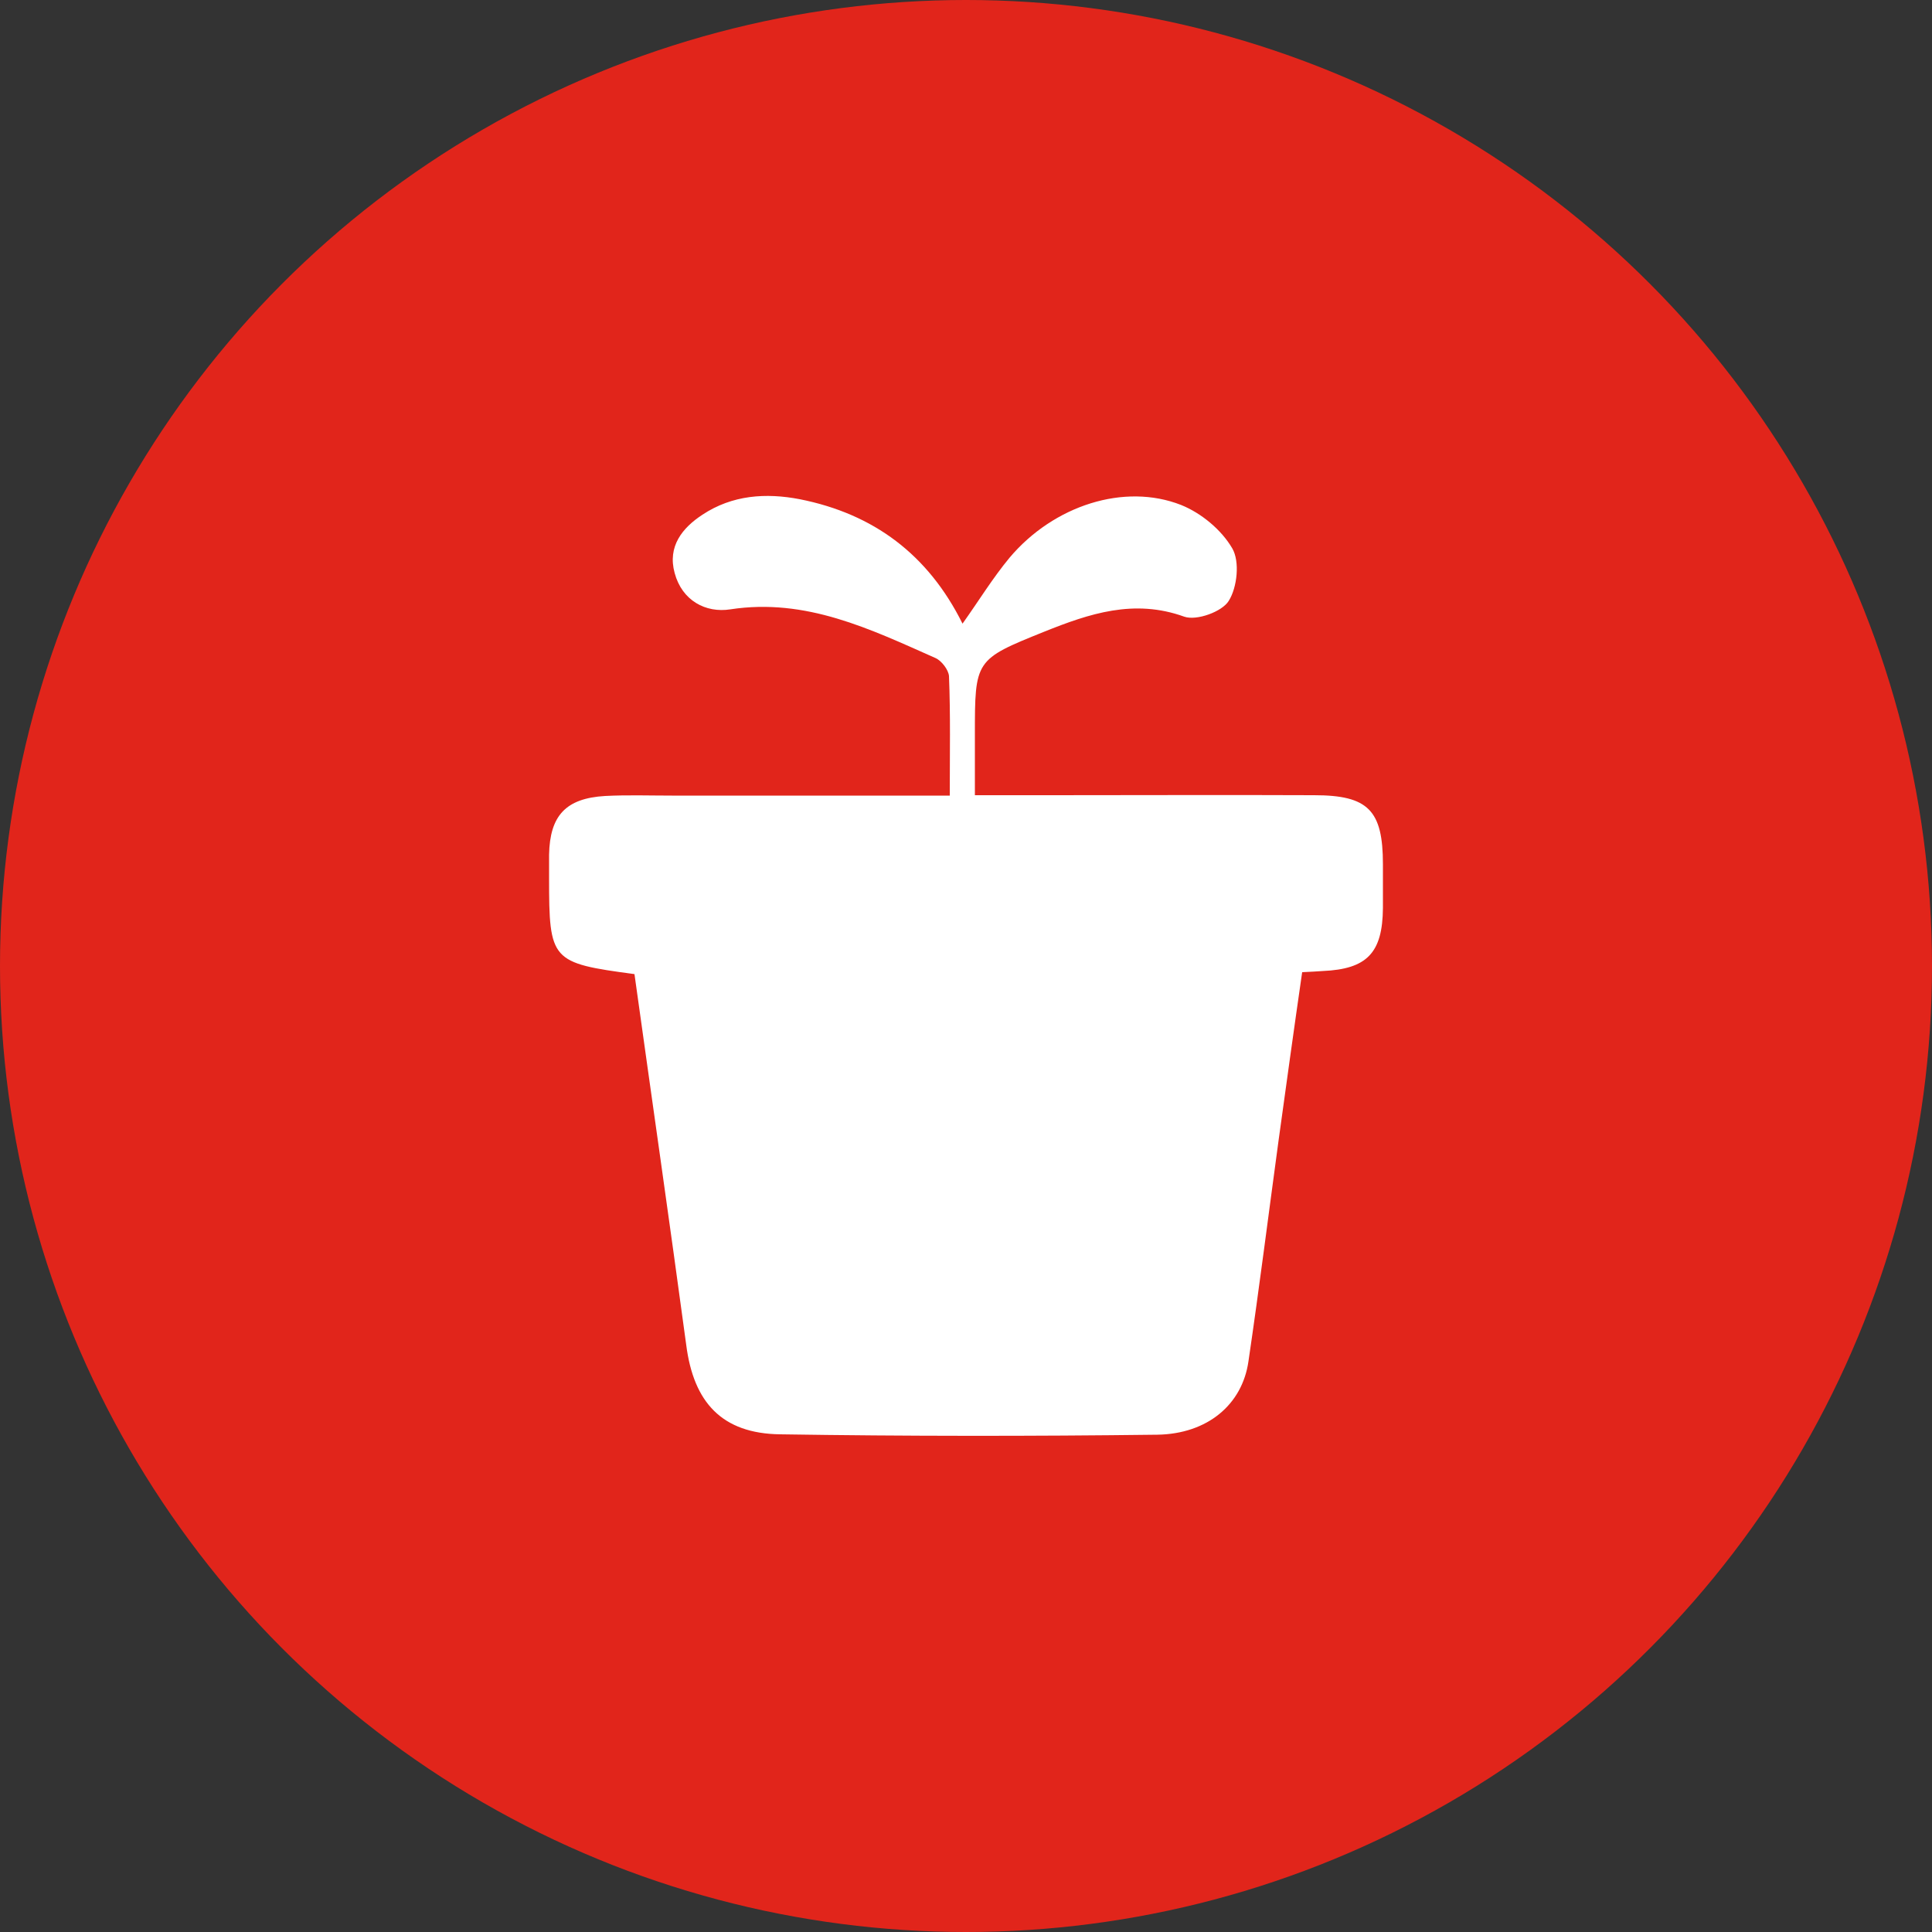 <?xml version="1.0" encoding="utf-8"?>
<!-- Generator: Adobe Illustrator 27.0.0, SVG Export Plug-In . SVG Version: 6.00 Build 0)  -->
<svg version="1.1" id="图层_1" xmlns="http://www.w3.org/2000/svg" xmlns:xlink="http://www.w3.org/1999/xlink" x="0px" y="0px"
	 viewBox="0 0 500 500" style="enable-background:new 0 0 500 500;" xml:space="preserve">
<rect x="0" y="0" width="500" height="500" fill="#333333" stroke="none"/>
<style type="text/css">
	.st0{fill:#E1251B;}
	.st1{fill:#FFFFFF;}
</style>
<g>
	<circle class="st0" cx="250" cy="250" r="250"/>
	<g>
		<path class="st1" d="M164.2,252.1c-21.6-2.9-22.1-3.4-22.1-24.9c0-2,0-4,0-6c0.2-10.1,4.3-14.6,14.5-15.2
			c5.7-0.3,11.5-0.1,17.3-0.1c21,0,42,0,63.1,0c2.7,0,5.4,0,8.8,0c0-10.9,0.2-20.9-0.2-30.9c-0.1-1.6-1.9-4-3.5-4.7
			c-16.9-7.5-33.5-15.6-53.1-12.6c-6.4,1-12.5-2.3-14.4-9.4c-1.9-6.9,2-11.7,7.2-15.1c7.7-5.1,16.4-5.7,25.2-4
			c19.1,3.8,33.2,14.3,42.1,32.2c4.2-5.9,7.8-11.8,12.2-17.1c11.4-13.5,29.7-19.4,44.4-13.6c5.2,2.1,10.4,6.4,13.2,11.2
			c2,3.4,1.3,10.1-0.9,13.6c-1.7,2.8-8.3,5.2-11.5,4.1c-13-4.7-24.6-0.8-36.3,3.9c-17.9,7.2-17.9,7.3-17.9,26.7c0,4.9,0,9.9,0,15.6
			c7.1,0,13.3,0,19.5,0c22.8,0,45.5-0.1,68.3,0c14,0,17.8,3.9,17.8,17.9c0,3.8,0,7.5,0,11.3c-0.1,11.6-4.1,15.8-15.6,16.3
			c-1.5,0.1-3,0.2-5.3,0.3c-2.1,14.5-4.1,29-6.1,43.5c-2.6,19.1-5,38.2-7.8,57.2c-1.6,11.2-10.6,18.8-23.6,19
			c-32.5,0.4-65.1,0.4-97.6-0.1c-15.1-0.2-22.4-8.3-24.3-23.1C173.3,316.3,168.7,284.4,164.2,252.1z"/>
	</g>
</g>
</svg>
